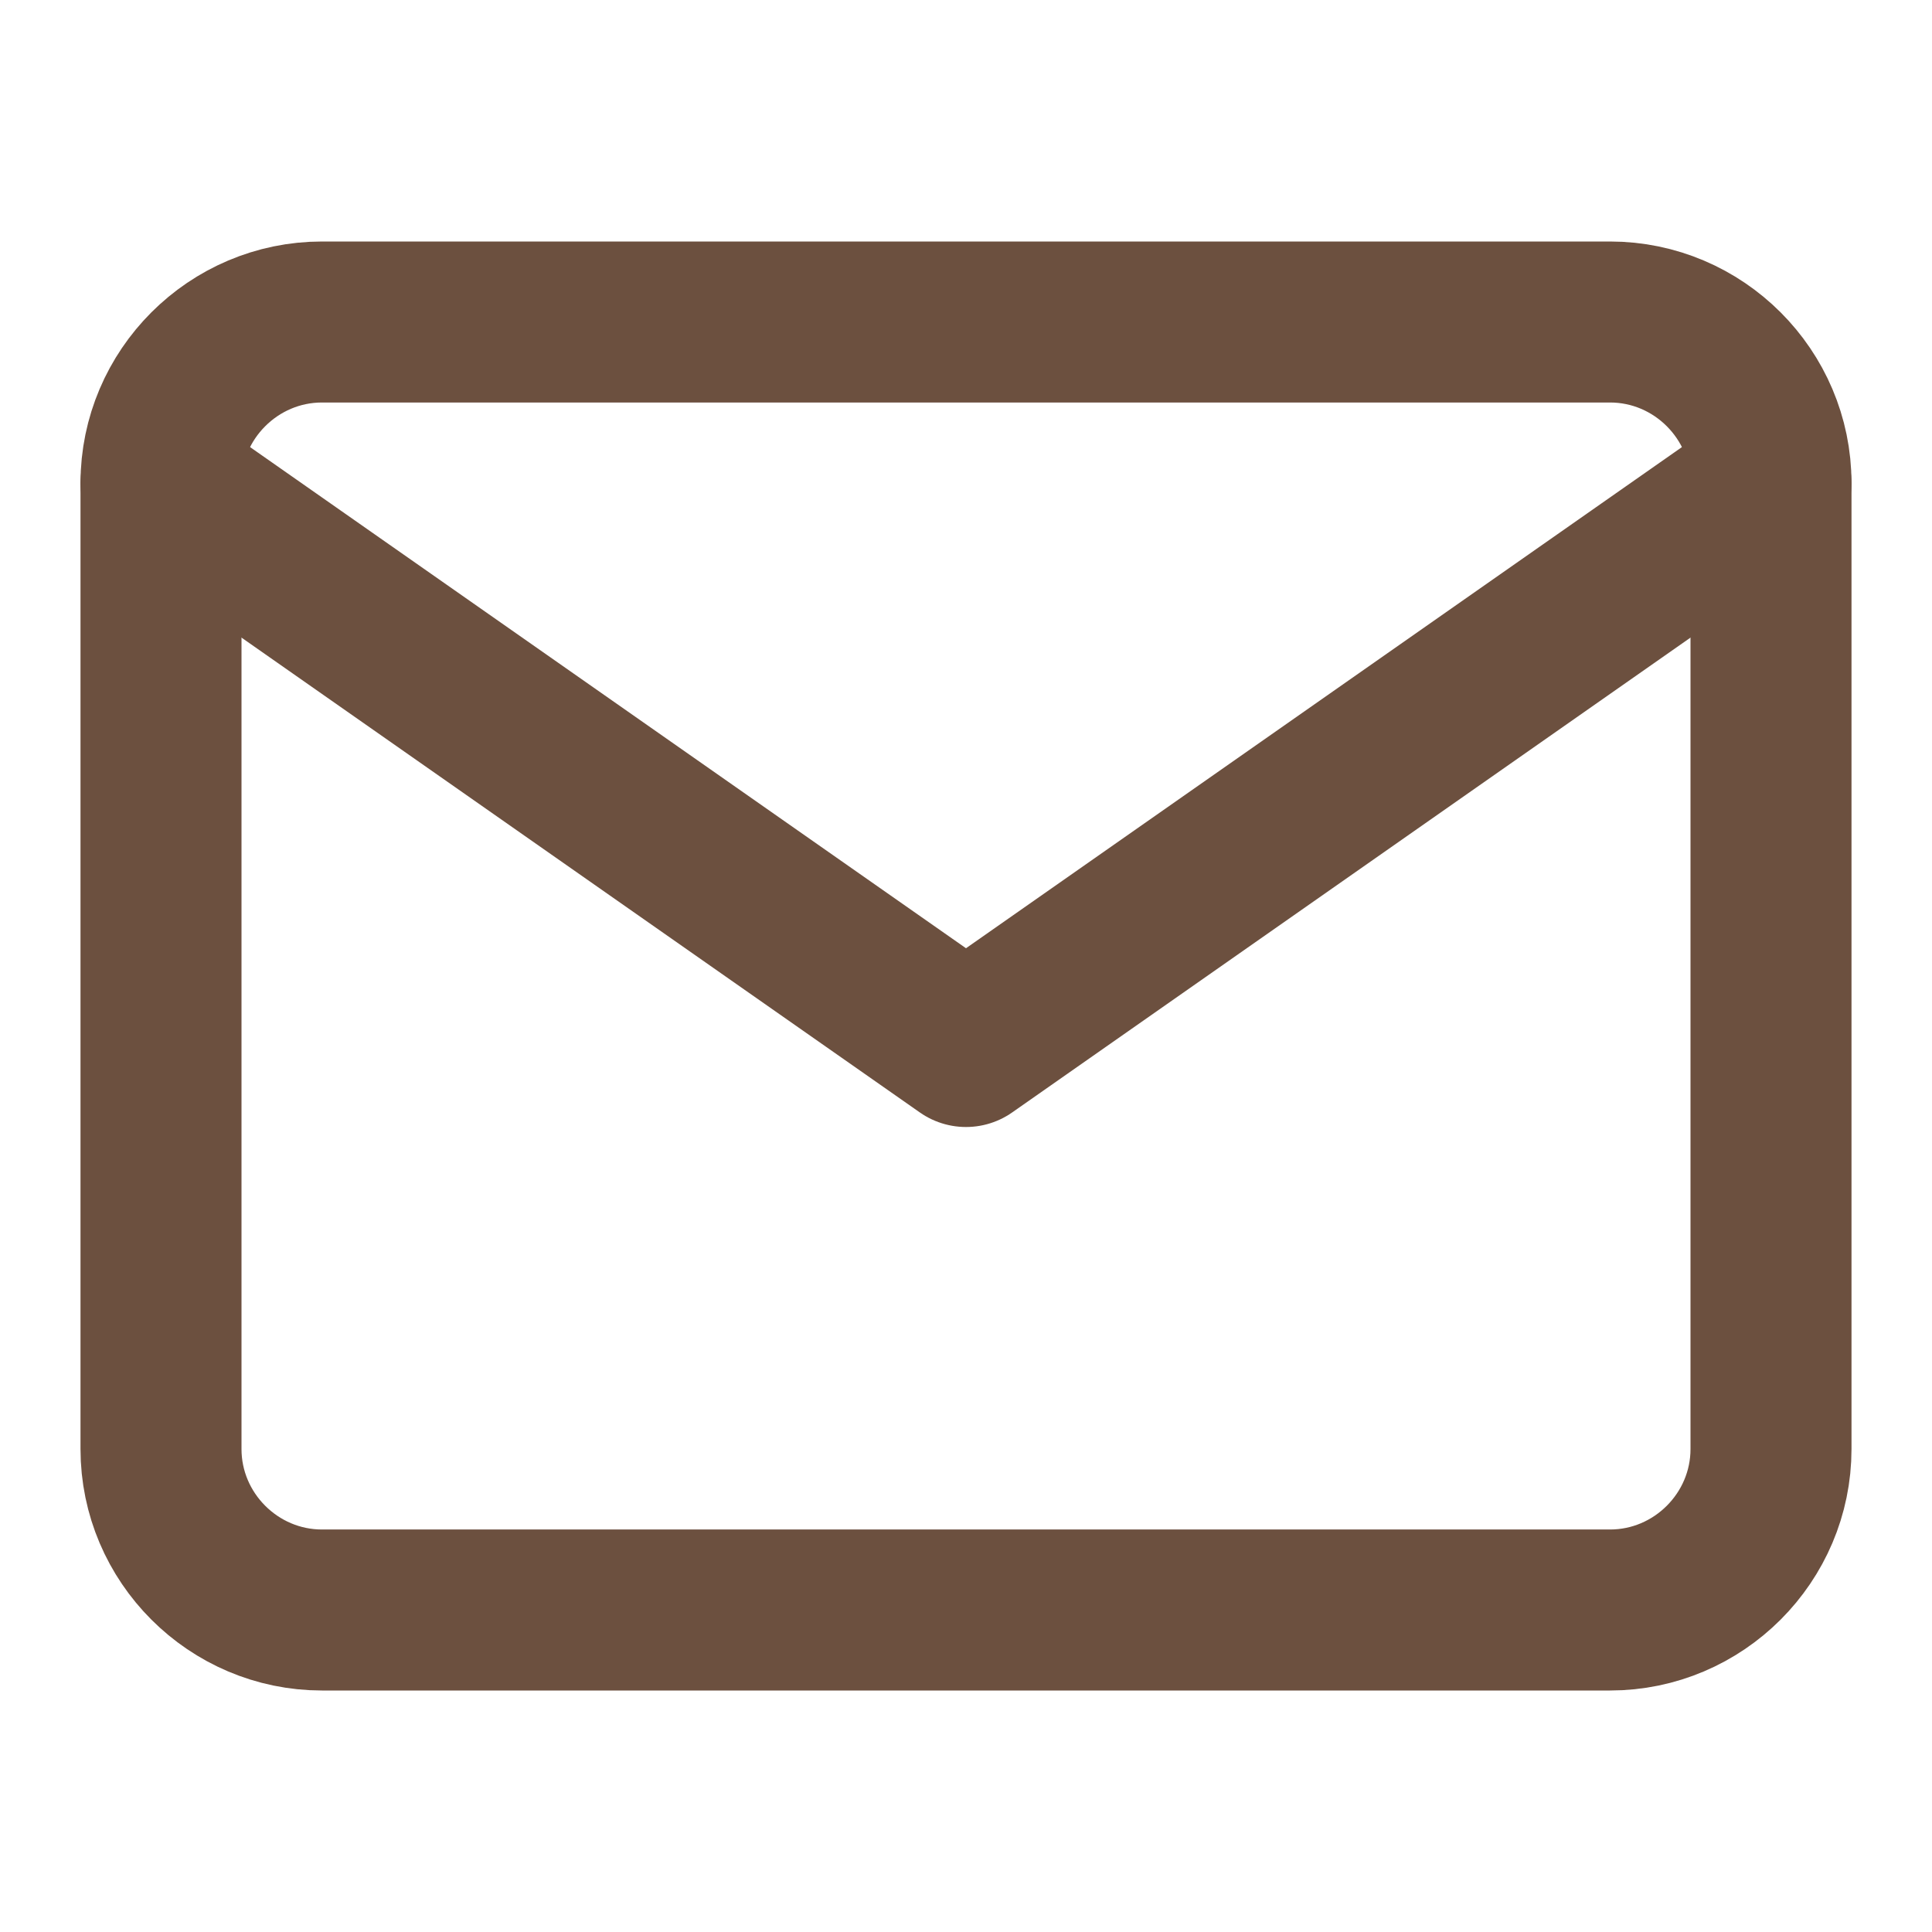 <svg width="24" height="24" viewBox="0 0 24 24" fill="none" xmlns="http://www.w3.org/2000/svg">
<path d="M4 4H20C21.1 4 22 4.9 22 6V18C22 19.1 21.1 20 20 20H4C2.9 20 2 19.1 2 18V6C2 4.9 2.9 4 4 4Z" stroke="#6C503F" stroke-width="2" stroke-linecap="round" stroke-linejoin="round"/>
<path d="M22 6L12 13L2 6" stroke="#6C503F" stroke-width="2" stroke-linecap="round" stroke-linejoin="round"/>
</svg>
